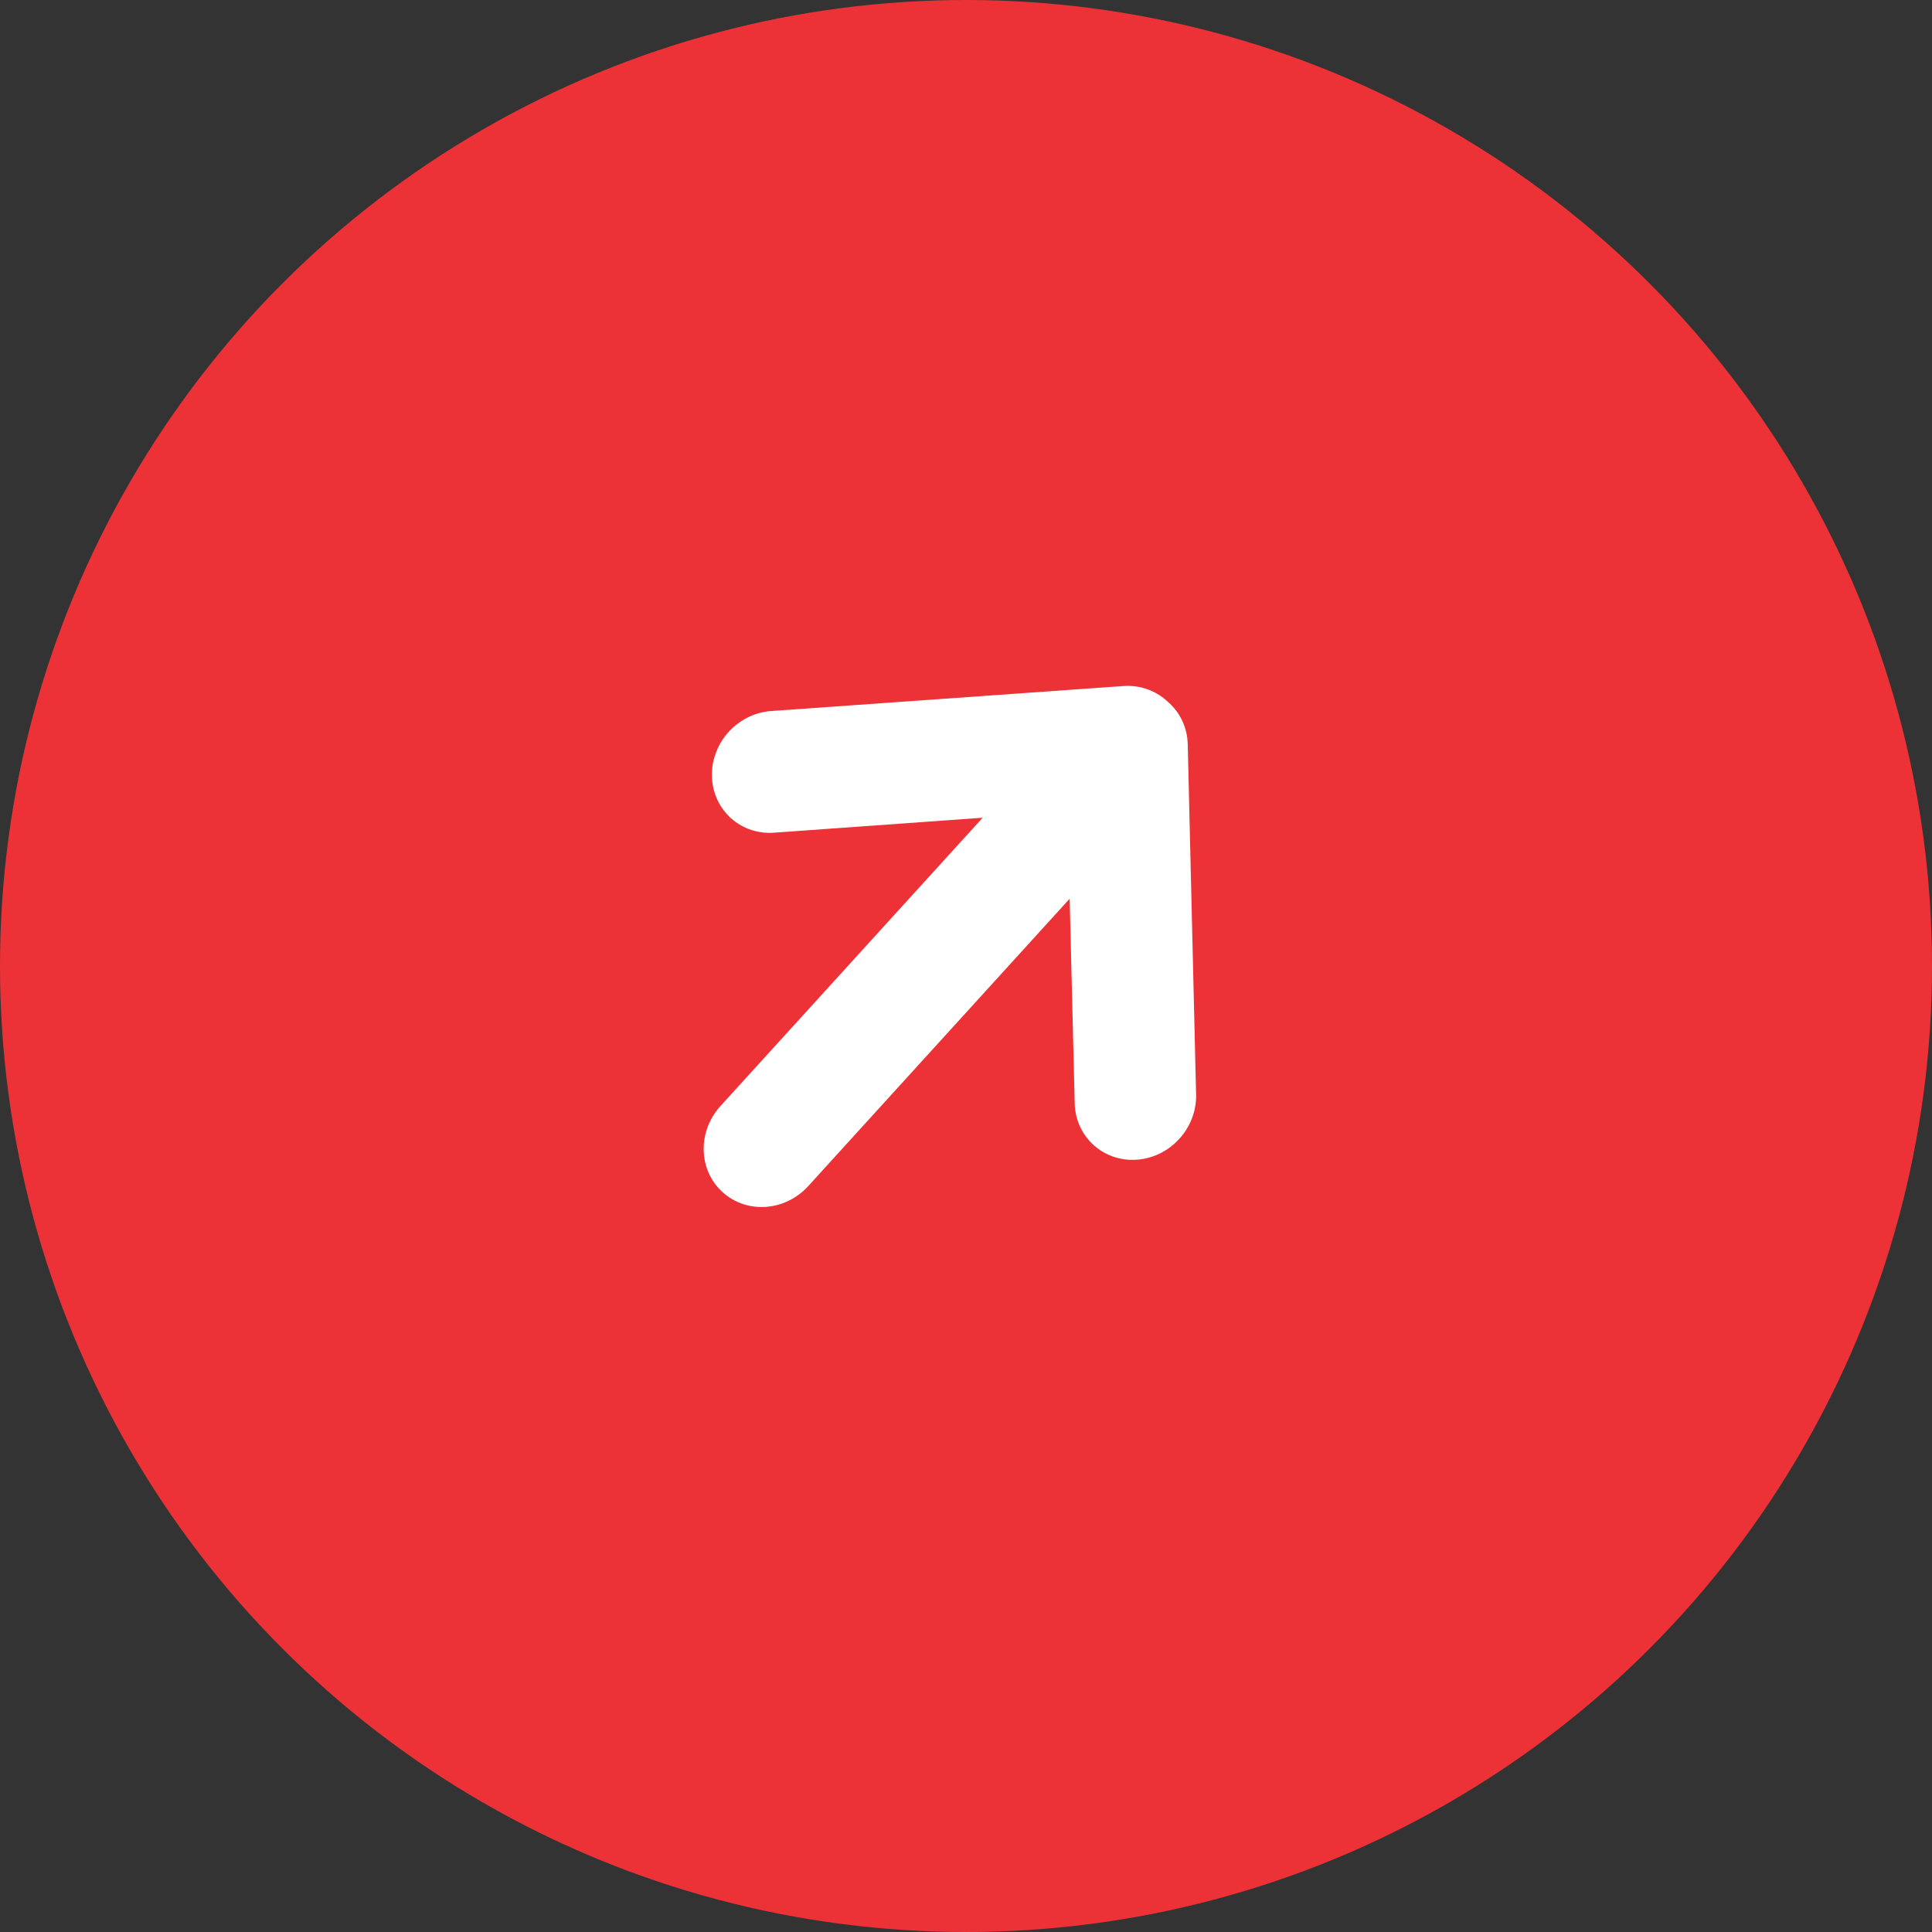 <svg width="35" height="35" viewBox="0 0 35 35" fill="none" xmlns="http://www.w3.org/2000/svg">
<rect x="0" y="0" width="35" height="35" fill="#333333" stroke="none"/>
<circle cx="17.5" cy="17.5" r="17.5" fill="#ED3237"/>
<path d="M20.352 12.428L13.998 12.879C13.852 12.886 13.706 12.922 13.571 12.985C13.436 13.049 13.313 13.138 13.21 13.248C13.108 13.358 13.027 13.487 12.973 13.627C12.919 13.766 12.893 13.914 12.897 14.061C12.9 14.208 12.933 14.351 12.993 14.483C13.053 14.614 13.14 14.731 13.247 14.827C13.355 14.922 13.481 14.994 13.619 15.038C13.757 15.082 13.903 15.097 14.05 15.083L17.802 14.814L13.052 20.037C12.85 20.258 12.741 20.547 12.748 20.839C12.755 21.132 12.877 21.404 13.089 21.596C13.3 21.788 13.582 21.884 13.874 21.864C14.166 21.843 14.443 21.707 14.644 21.485L19.378 16.281L19.47 20.013C19.484 20.3 19.609 20.565 19.82 20.751C20.03 20.937 20.308 21.03 20.595 21.009C20.882 20.989 21.155 20.857 21.355 20.641C21.556 20.426 21.668 20.144 21.669 19.856L21.517 13.489C21.514 13.344 21.483 13.202 21.424 13.072C21.366 12.942 21.282 12.827 21.177 12.732C21.171 12.725 21.164 12.719 21.157 12.714C21.151 12.707 21.144 12.701 21.137 12.696C20.926 12.504 20.643 12.408 20.352 12.428Z" fill="white"/>
</svg>
